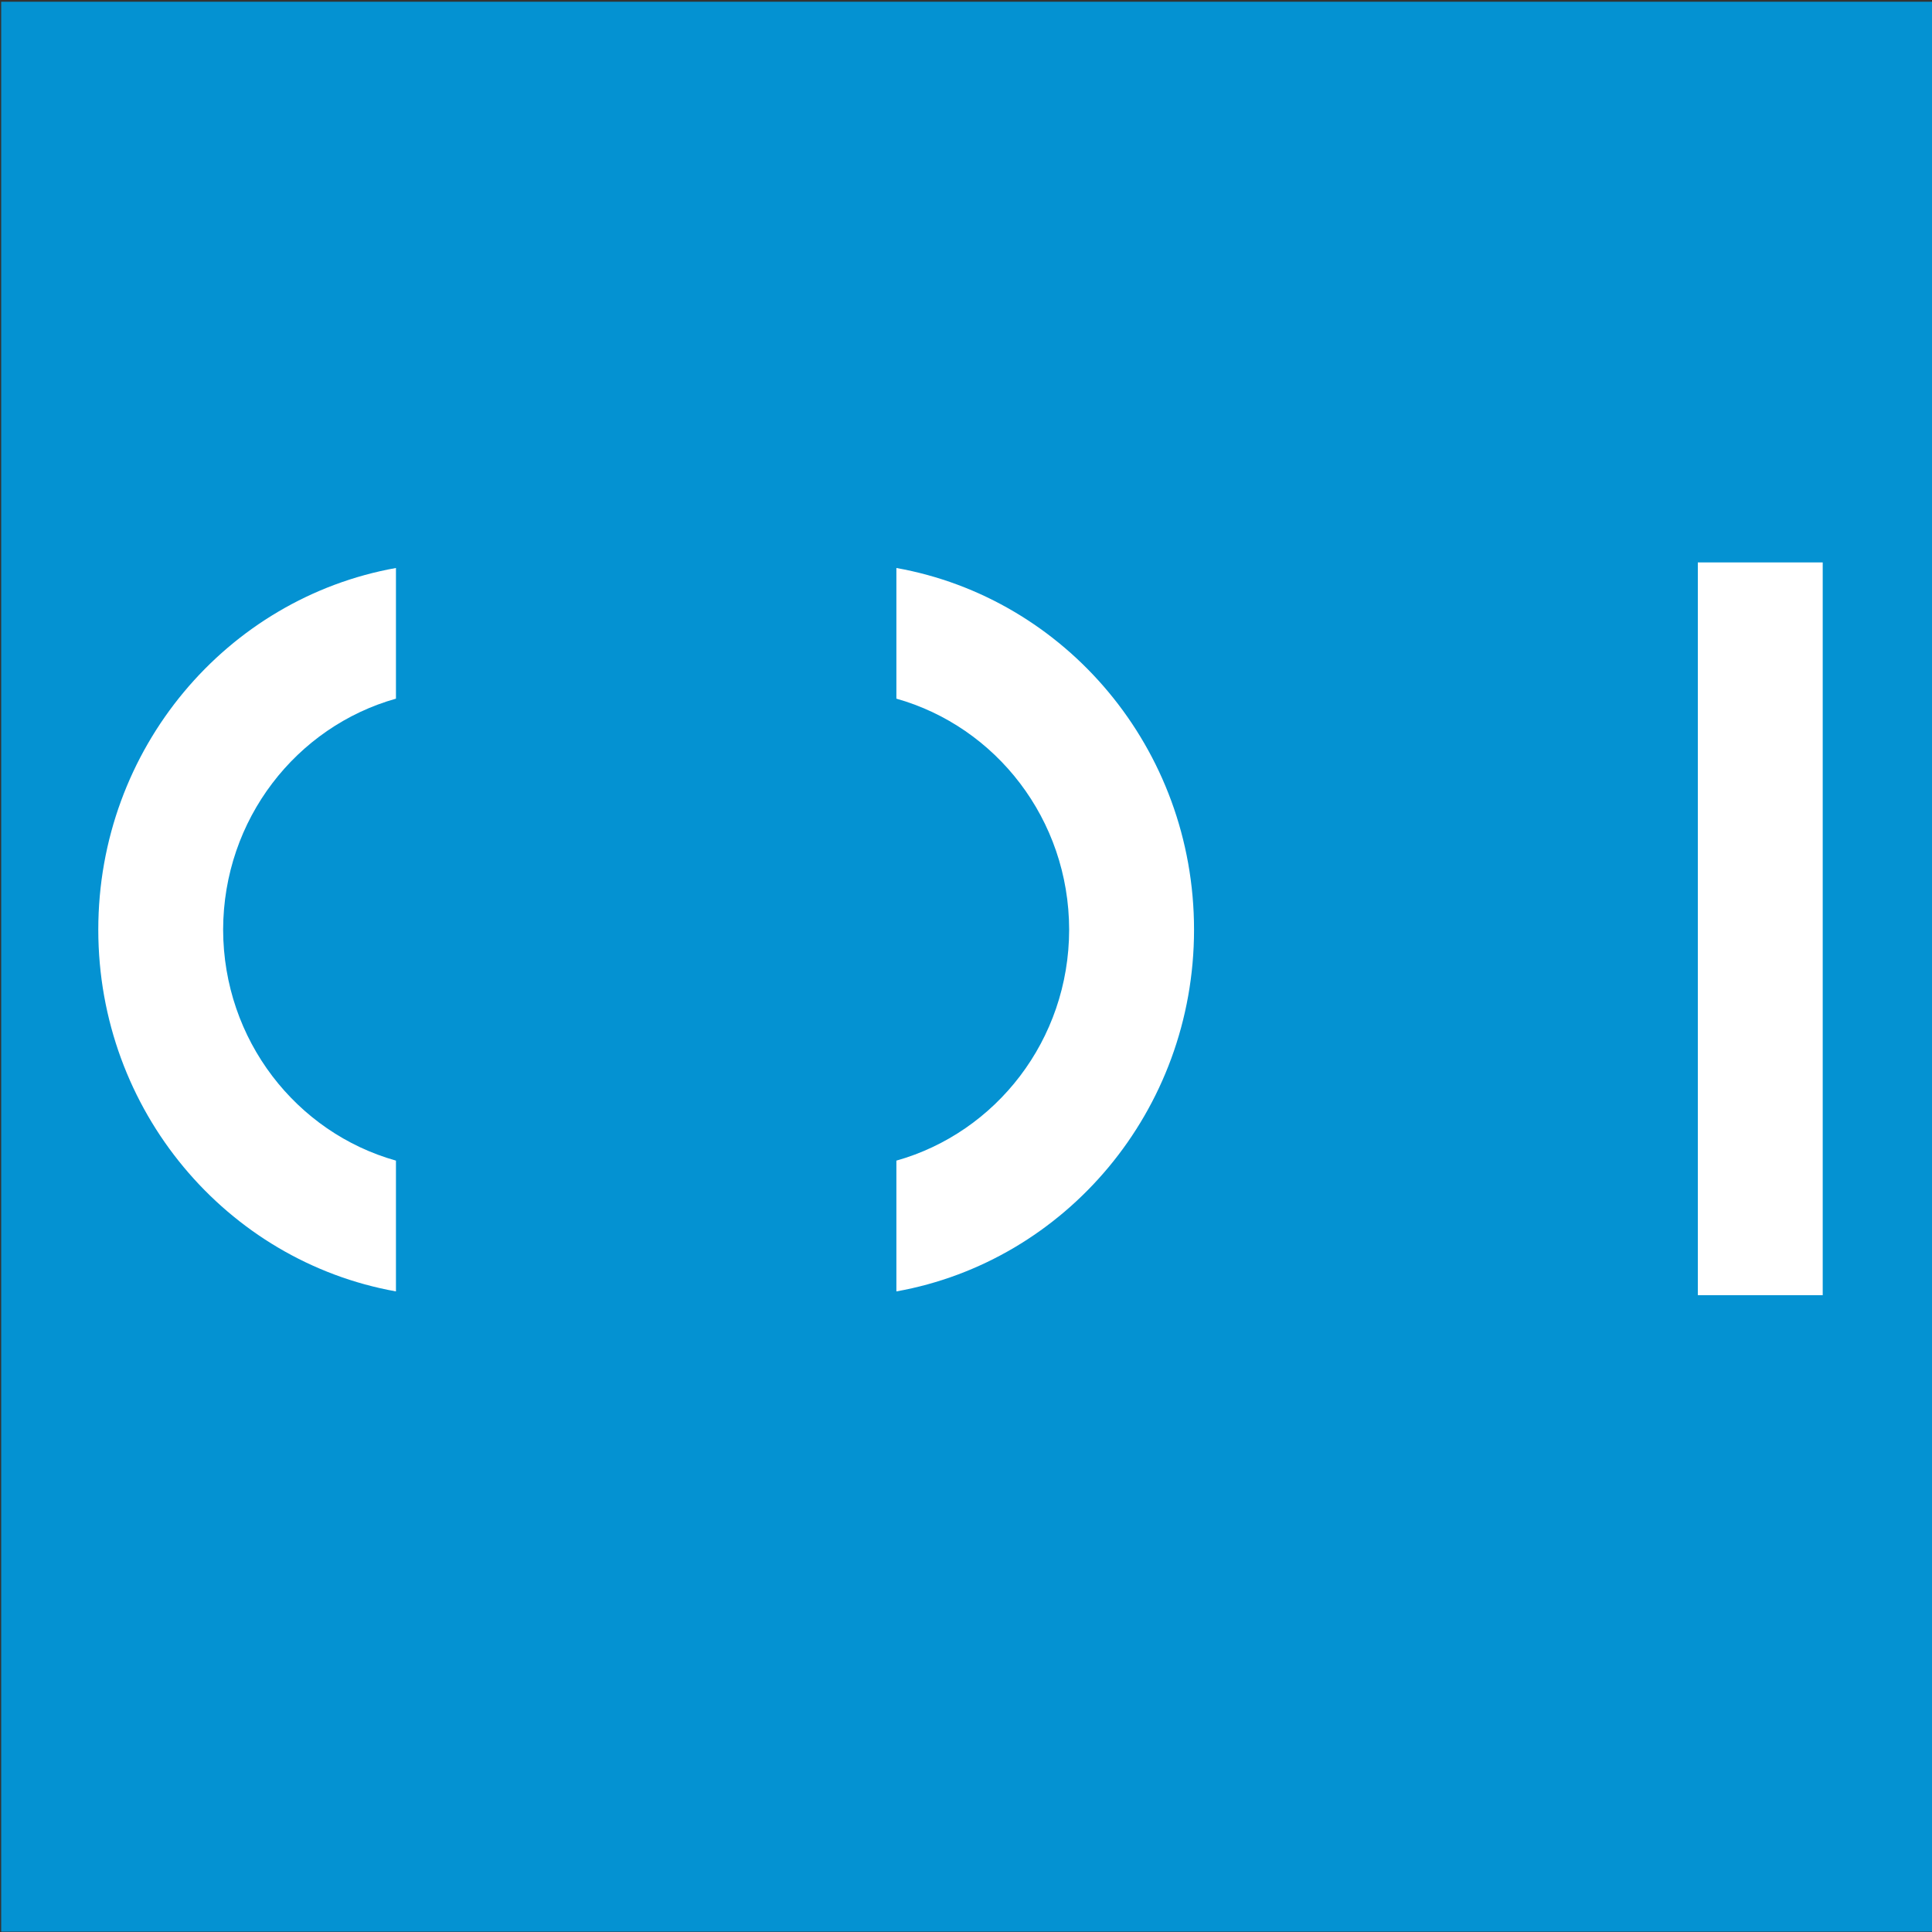 <?xml version="1.0" encoding="UTF-8" standalone="no"?>
<!-- Created with Inkscape (http://www.inkscape.org/) -->

<svg
   version="1.1"
   id="svg454"
   width="312"
   height="312"
   viewBox="0 0 312 312"
   sodipodi:docname="cdi-logo-square.svg"
   inkscape:version="1.2.2 (b0a8486541, 2022-12-01)"
   xmlns:inkscape="http://www.inkscape.org/namespaces/inkscape"
   xmlns:sodipodi="http://sodipodi.sourceforge.net/DTD/sodipodi-0.dtd"
   xmlns="http://www.w3.org/2000/svg"
   xmlns:svg="http://www.w3.org/2000/svg">
  <rect x="0" y="0" width="312" height="312" fill="#333333" stroke="none"/>
  <defs
     id="defs458" />
  <sodipodi:namedview
     id="namedview456"
     pagecolor="#ffffff"
     bordercolor="#000000"
     borderopacity="0.25"
     inkscape:showpageshadow="2"
     inkscape:pageopacity="0.0"
     inkscape:pagecheckerboard="0"
     inkscape:deskcolor="#d1d1d1"
     showgrid="false"
     inkscape:zoom="1.1656239"
     inkscape:cx="189.59803"
     inkscape:cy="179.73207"
     inkscape:window-width="1508"
     inkscape:window-height="974"
     inkscape:window-x="236"
     inkscape:window-y="109"
     inkscape:window-maximized="0"
     inkscape:current-layer="g464"
     showguides="true">
    <inkscape:page
       x="0"
       y="0"
       id="page460"
       width="312"
       height="312" />
    <sodipodi:guide
       position="175.014,449.265"
       orientation="0,-1"
       id="guide704"
       inkscape:locked="false" />
  </sodipodi:namedview>
  <g
     id="g462"
     inkscape:groupmode="layer"
     inkscape:label="Page 1"
     transform="matrix(1.333,0,0,-1.333,-30.592,266.093)">
    <g
       id="g464"
       transform="matrix(0.101,0,0,0.103,-28.963,8.891)">
      <path
         d="M 2838.951,-420.241 H 515.419 V 1849.695 H 2838.951 V -420.241"
         style="fill:#0492d2;fill-opacity:1;fill-rule:nonzero;stroke:none;stroke-width:1.021"
         id="path466" />
      <path
         d="m 2550.51,328.34 v 861.88 h 149.8 V 328.34 h -149.8 v 0"
         style="fill:#ffffff;fill-opacity:1;fill-rule:nonzero;stroke:none"
         id="path468" />
      <path
         d="m 988.926,486.621 c -119.395,32.934 -207,141.754 -207.305,271.633 0.305,129.894 87.91,238.742 207.305,271.726 v 153.69 C 786.09,1148.14 631.887,971.34 631.887,758.254 631.887,545.191 786.09,368.34 988.926,332.789 v 153.832"
         style="fill:#ffffff;fill-opacity:1;fill-rule:nonzero;stroke:none"
         id="path470" />
      <path
         d="m 1589.2,486.621 c 119.34,32.934 207.03,141.754 207.22,271.633 -0.19,129.894 -87.88,238.742 -207.22,271.726 v 153.69 c 202.82,-35.53 357.02,-212.33 357.02,-425.416 0,-213.063 -154.2,-389.914 -357.02,-425.465 v 153.832"
         style="fill:#ffffff;fill-opacity:1;fill-rule:nonzero;stroke:none"
         id="path472" />
    </g>
  </g>
</svg>
